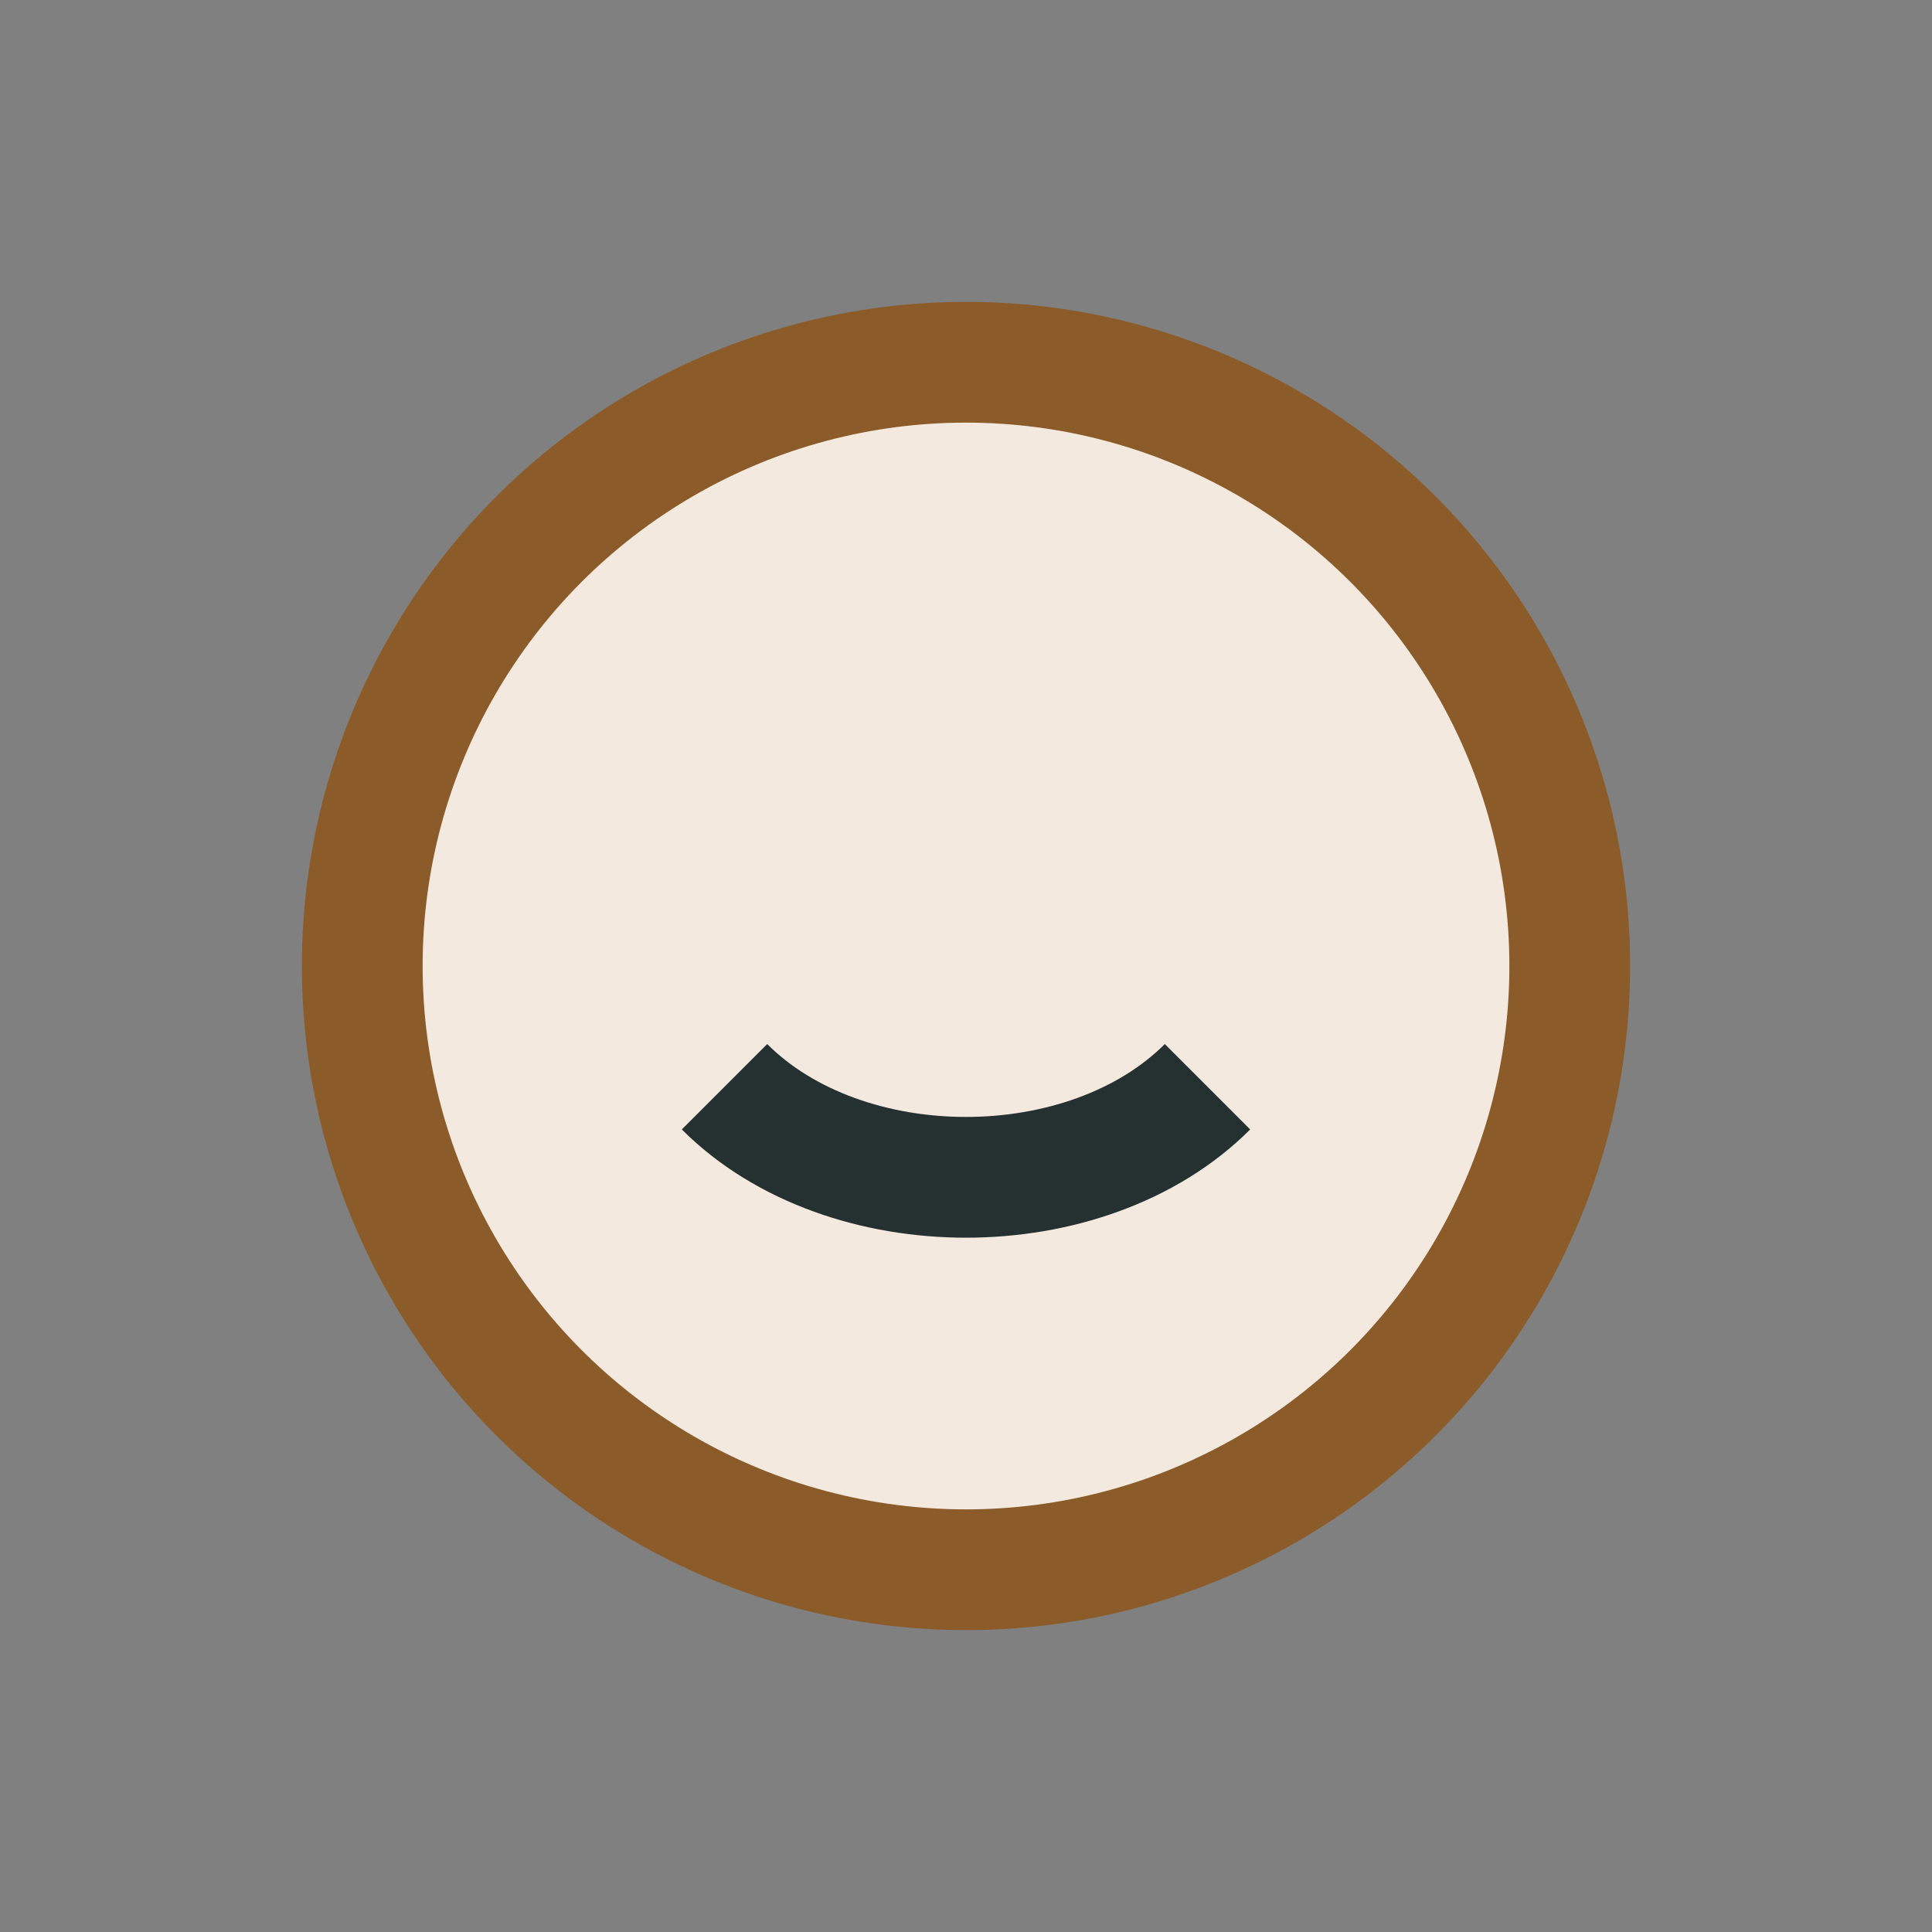 <?xml version="1.0" encoding="UTF-8"?>
<svg xmlns="http://www.w3.org/2000/svg" width="32" height="32" viewBox="0 0 32 32"><rect x="0" y="0" width="32" height="32" fill="#808080" stroke="none"/><circle cx="16" cy="16" r="10" fill="#F3E9DE" stroke="#8B5C2A" stroke-width="2"/><path d="M12 18c2 2 6 2 8 0" stroke="#253031" stroke-width="2" fill="none"/></svg>